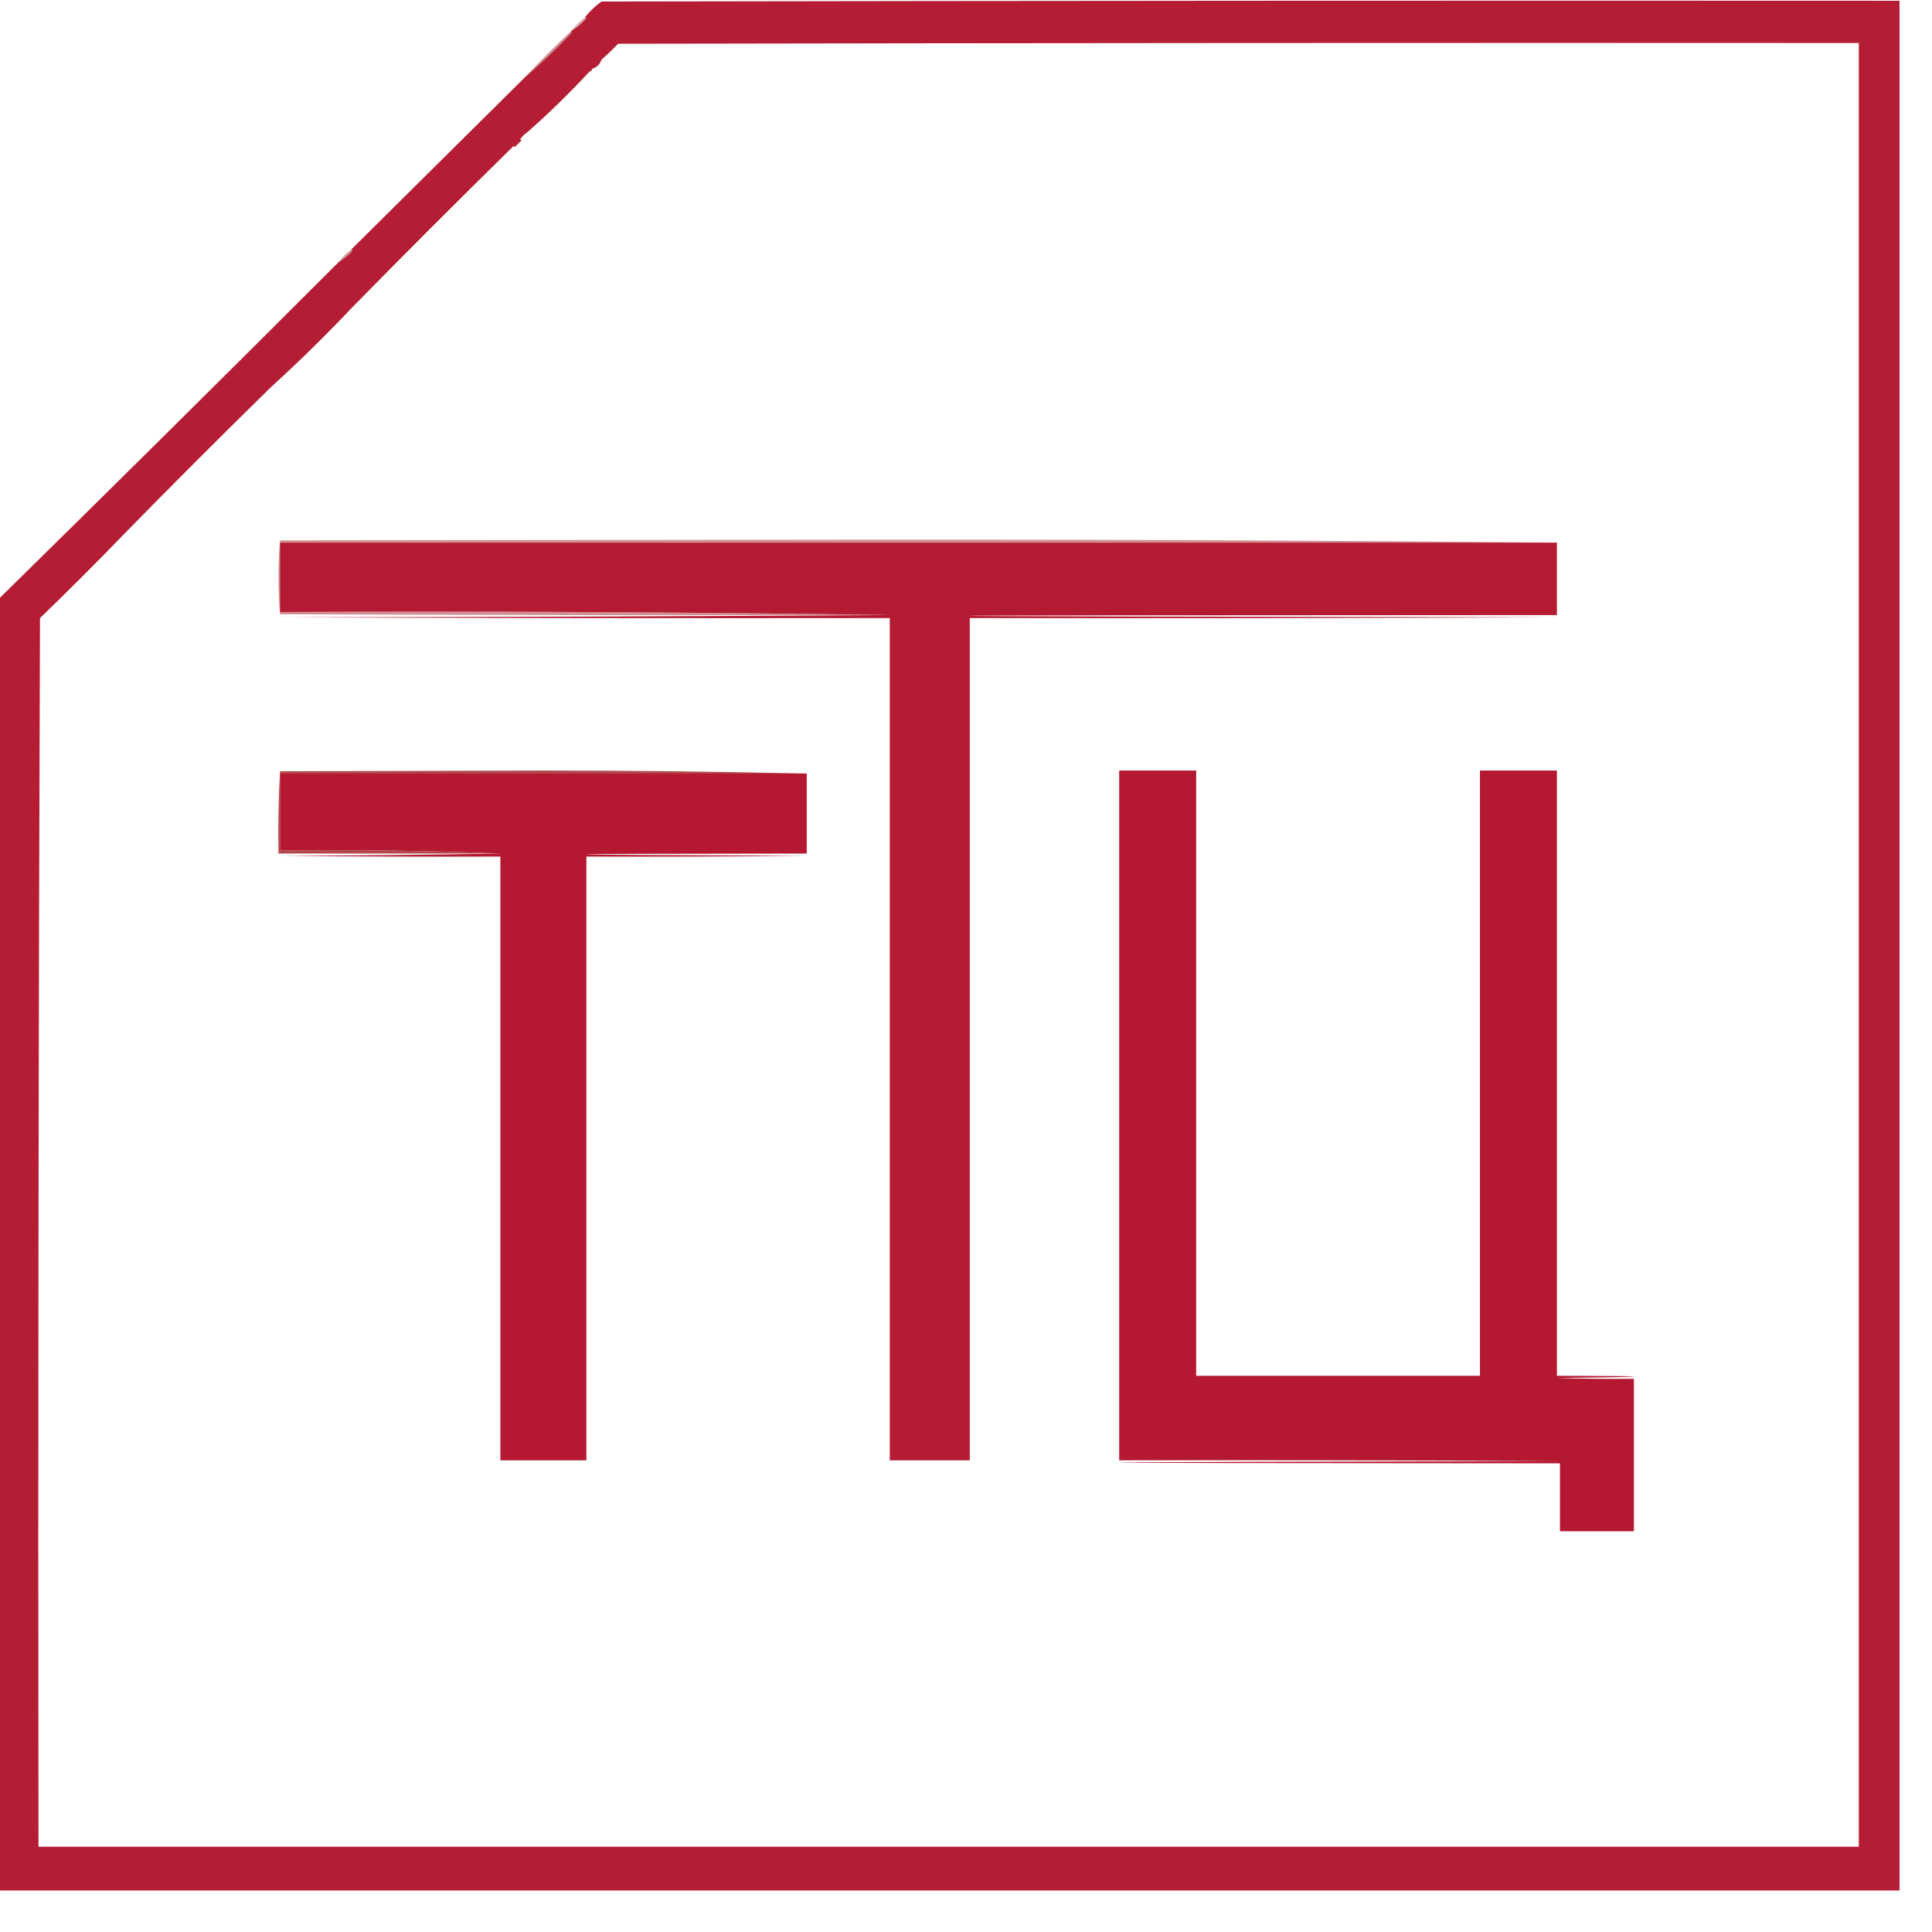 <?xml version="1.0" encoding="UTF-8"?> <svg xmlns="http://www.w3.org/2000/svg" xmlns:xlink="http://www.w3.org/1999/xlink" version="1.1" width="1280px" height="1280px" style="shape-rendering:geometricPrecision; text-rendering:geometricPrecision; image-rendering:optimizeQuality; fill-rule:evenodd; clip-rule:evenodd"><g><path style="opacity:0.986" fill="#b41b32" d="M -0.5,1252.5 C -0.5,967.167 -0.5,681.833 -0.5,396.5C 74.806,322.528 149.806,248.195 224.5,173.5C 227.899,171.612 230.899,169.112 233.5,166C 233.272,165.601 232.938,165.435 232.5,165.5C 271.14,127.194 309.806,88.861 348.5,50.5C 358.746,41.758 368.579,32.425 378,22.5C 378.464,21.906 378.631,21.239 378.5,20.5C 382.235,18.275 385.568,15.442 388.5,12C 388.272,11.601 387.938,11.435 387.5,11.5C 390.665,7.502 394.332,4.002 398.5,1C 685.166,0.5 971.833,0.333 1258.5,0.5C 1258.5,417.833 1258.5,835.167 1258.5,1252.5C 838.833,1252.5 419.167,1252.5 -0.5,1252.5 Z M 26.5,409.5 C 45.5,391.167 64.167,372.5 82.5,353.5C 114.473,320.86 146.806,288.527 179.5,256.5C 197.833,239.84 215.833,222.173 233.5,203.5C 268.806,167.527 304.473,131.86 340.5,96.5C 340.435,96.938 340.601,97.272 341,97.5C 342.5,96 344,94.5 345.5,93C 345.272,92.601 344.938,92.435 344.5,92.5C 345.833,90.5 347.5,88.833 349.5,87.5C 363.5,75.175 377.166,61.842 390.5,47.5C 391.5,47.167 392.167,46.5 392.5,45.5C 395.5,44.5 397.5,42.5 398.5,39.5C 402.298,36.204 405.964,32.704 409.5,29C 683.5,28.5 957.5,28.333 1231.5,28.5C 1231.5,426.833 1231.5,825.167 1231.5,1223.5C 829.5,1223.5 427.5,1223.5 25.5,1223.5C 25.168,952.097 25.501,680.764 26.5,409.5 Z"></path></g><g><path style="opacity:0.478" fill="#ab4345" d="M 387.5,11.5 C 387.938,11.435 388.272,11.601 388.5,12C 385.568,15.442 382.235,18.275 378.5,20.5C 381.167,17.167 384.167,14.167 387.5,11.5 Z"></path></g><g><path style="opacity:0.604" fill="#ad3d40" d="M 378.5,20.5 C 378.631,21.239 378.464,21.906 378,22.5C 368.579,32.425 358.746,41.758 348.5,50.5C 358.167,40.167 368.167,30.167 378.5,20.5 Z"></path></g><g><path style="opacity:0.004" fill="#7e8080" d="M 398.5,39.5 C 397.5,42.5 395.5,44.5 392.5,45.5C 394.167,43.167 396.167,41.167 398.5,39.5 Z"></path></g><g><path style="opacity:0.569" fill="#aa4546" d="M 232.5,165.5 C 232.938,165.435 233.272,165.601 233.5,166C 230.899,169.112 227.899,171.612 224.5,173.5C 226.833,170.5 229.5,167.833 232.5,165.5 Z"></path></g><g><path style="opacity:0.568" fill="#ad3c40" d="M 1031.5,359.5 C 749.5,359.5 467.5,359.5 185.5,359.5C 185.5,374.833 185.5,390.167 185.5,405.5C 320.504,404.835 455.171,405.502 589.5,407.5C 454.833,407.667 320.166,407.5 185.5,407C 184.167,390.667 184.167,374.333 185.5,358C 326.5,357.833 467.5,357.667 608.5,357.5C 749.835,357.5 890.835,358.167 1031.5,359.5 Z"></path></g><g><path style="opacity:0.999" fill="#b41a32" d="M 1031.5,359.5 C 1031.5,375.5 1031.5,391.5 1031.5,407.5C 511.5,407.667 511.5,408.167 1031.5,409C 901.834,409.5 772.167,409.667 642.5,409.5C 642.5,595.5 642.5,781.5 642.5,967.5C 624.833,967.5 607.167,967.5 589.5,967.5C 589.5,781.5 589.5,595.5 589.5,409.5C 454.833,409.667 320.166,409.5 185.5,409C 320.334,408.833 455.001,408.333 589.5,407.5C 455.171,405.502 320.504,404.835 185.5,405.5C 185.5,390.167 185.5,374.833 185.5,359.5C 467.5,359.5 749.5,359.5 1031.5,359.5 Z"></path></g><g><path style="opacity:0.941" fill="#ad3d40" d="M 534.5,512.5 C 418.167,512.5 301.833,512.5 185.5,512.5C 185.5,529.5 185.5,546.5 185.5,563.5C 234.511,562.838 283.178,563.505 331.5,565.5C 282.5,565.5 233.5,565.5 184.5,565.5C 184.174,547.257 184.508,529.09 185.5,511C 243.667,510.833 301.833,510.667 360,510.5C 418.504,510.5 476.671,511.167 534.5,512.5 Z"></path></g><g><path style="opacity:0.994" fill="#b41931" d="M 534.5,512.5 C 534.5,530.167 534.5,547.833 534.5,565.5C 339.834,565.667 339.834,566.167 534.5,567C 485.834,567.5 437.168,567.667 388.5,567.5C 388.5,700.833 388.5,834.167 388.5,967.5C 369.5,967.5 350.5,967.5 331.5,967.5C 331.5,834.167 331.5,700.833 331.5,567.5C 282.832,567.667 234.166,567.5 185.5,567C 234.335,566.833 283.002,566.333 331.5,565.5C 283.178,563.505 234.511,562.838 185.5,563.5C 185.5,546.5 185.5,529.5 185.5,512.5C 301.833,512.5 418.167,512.5 534.5,512.5 Z"></path></g><g><path style="opacity:0.998" fill="#b41931" d="M 741.5,510.5 C 758.5,510.5 775.5,510.5 792.5,510.5C 792.5,644.167 792.5,777.833 792.5,911.5C 855.167,911.5 917.833,911.5 980.5,911.5C 980.5,777.833 980.5,644.167 980.5,510.5C 997.5,510.5 1014.5,510.5 1031.5,510.5C 1031.5,644.167 1031.5,777.833 1031.5,911.5C 1099.5,911.667 1099.5,912.167 1031.5,913C 1048.5,913.5 1065.5,913.667 1082.5,913.5C 1082.5,947.167 1082.5,980.833 1082.5,1014.5C 1066.17,1014.5 1049.83,1014.5 1033.5,1014.5C 1033.5,999.5 1033.5,984.5 1033.5,969.5C 644.167,969.333 644.167,968.833 1033.5,968C 936.167,967.5 838.834,967.333 741.5,967.5C 741.5,815.167 741.5,662.833 741.5,510.5 Z"></path></g></svg> 